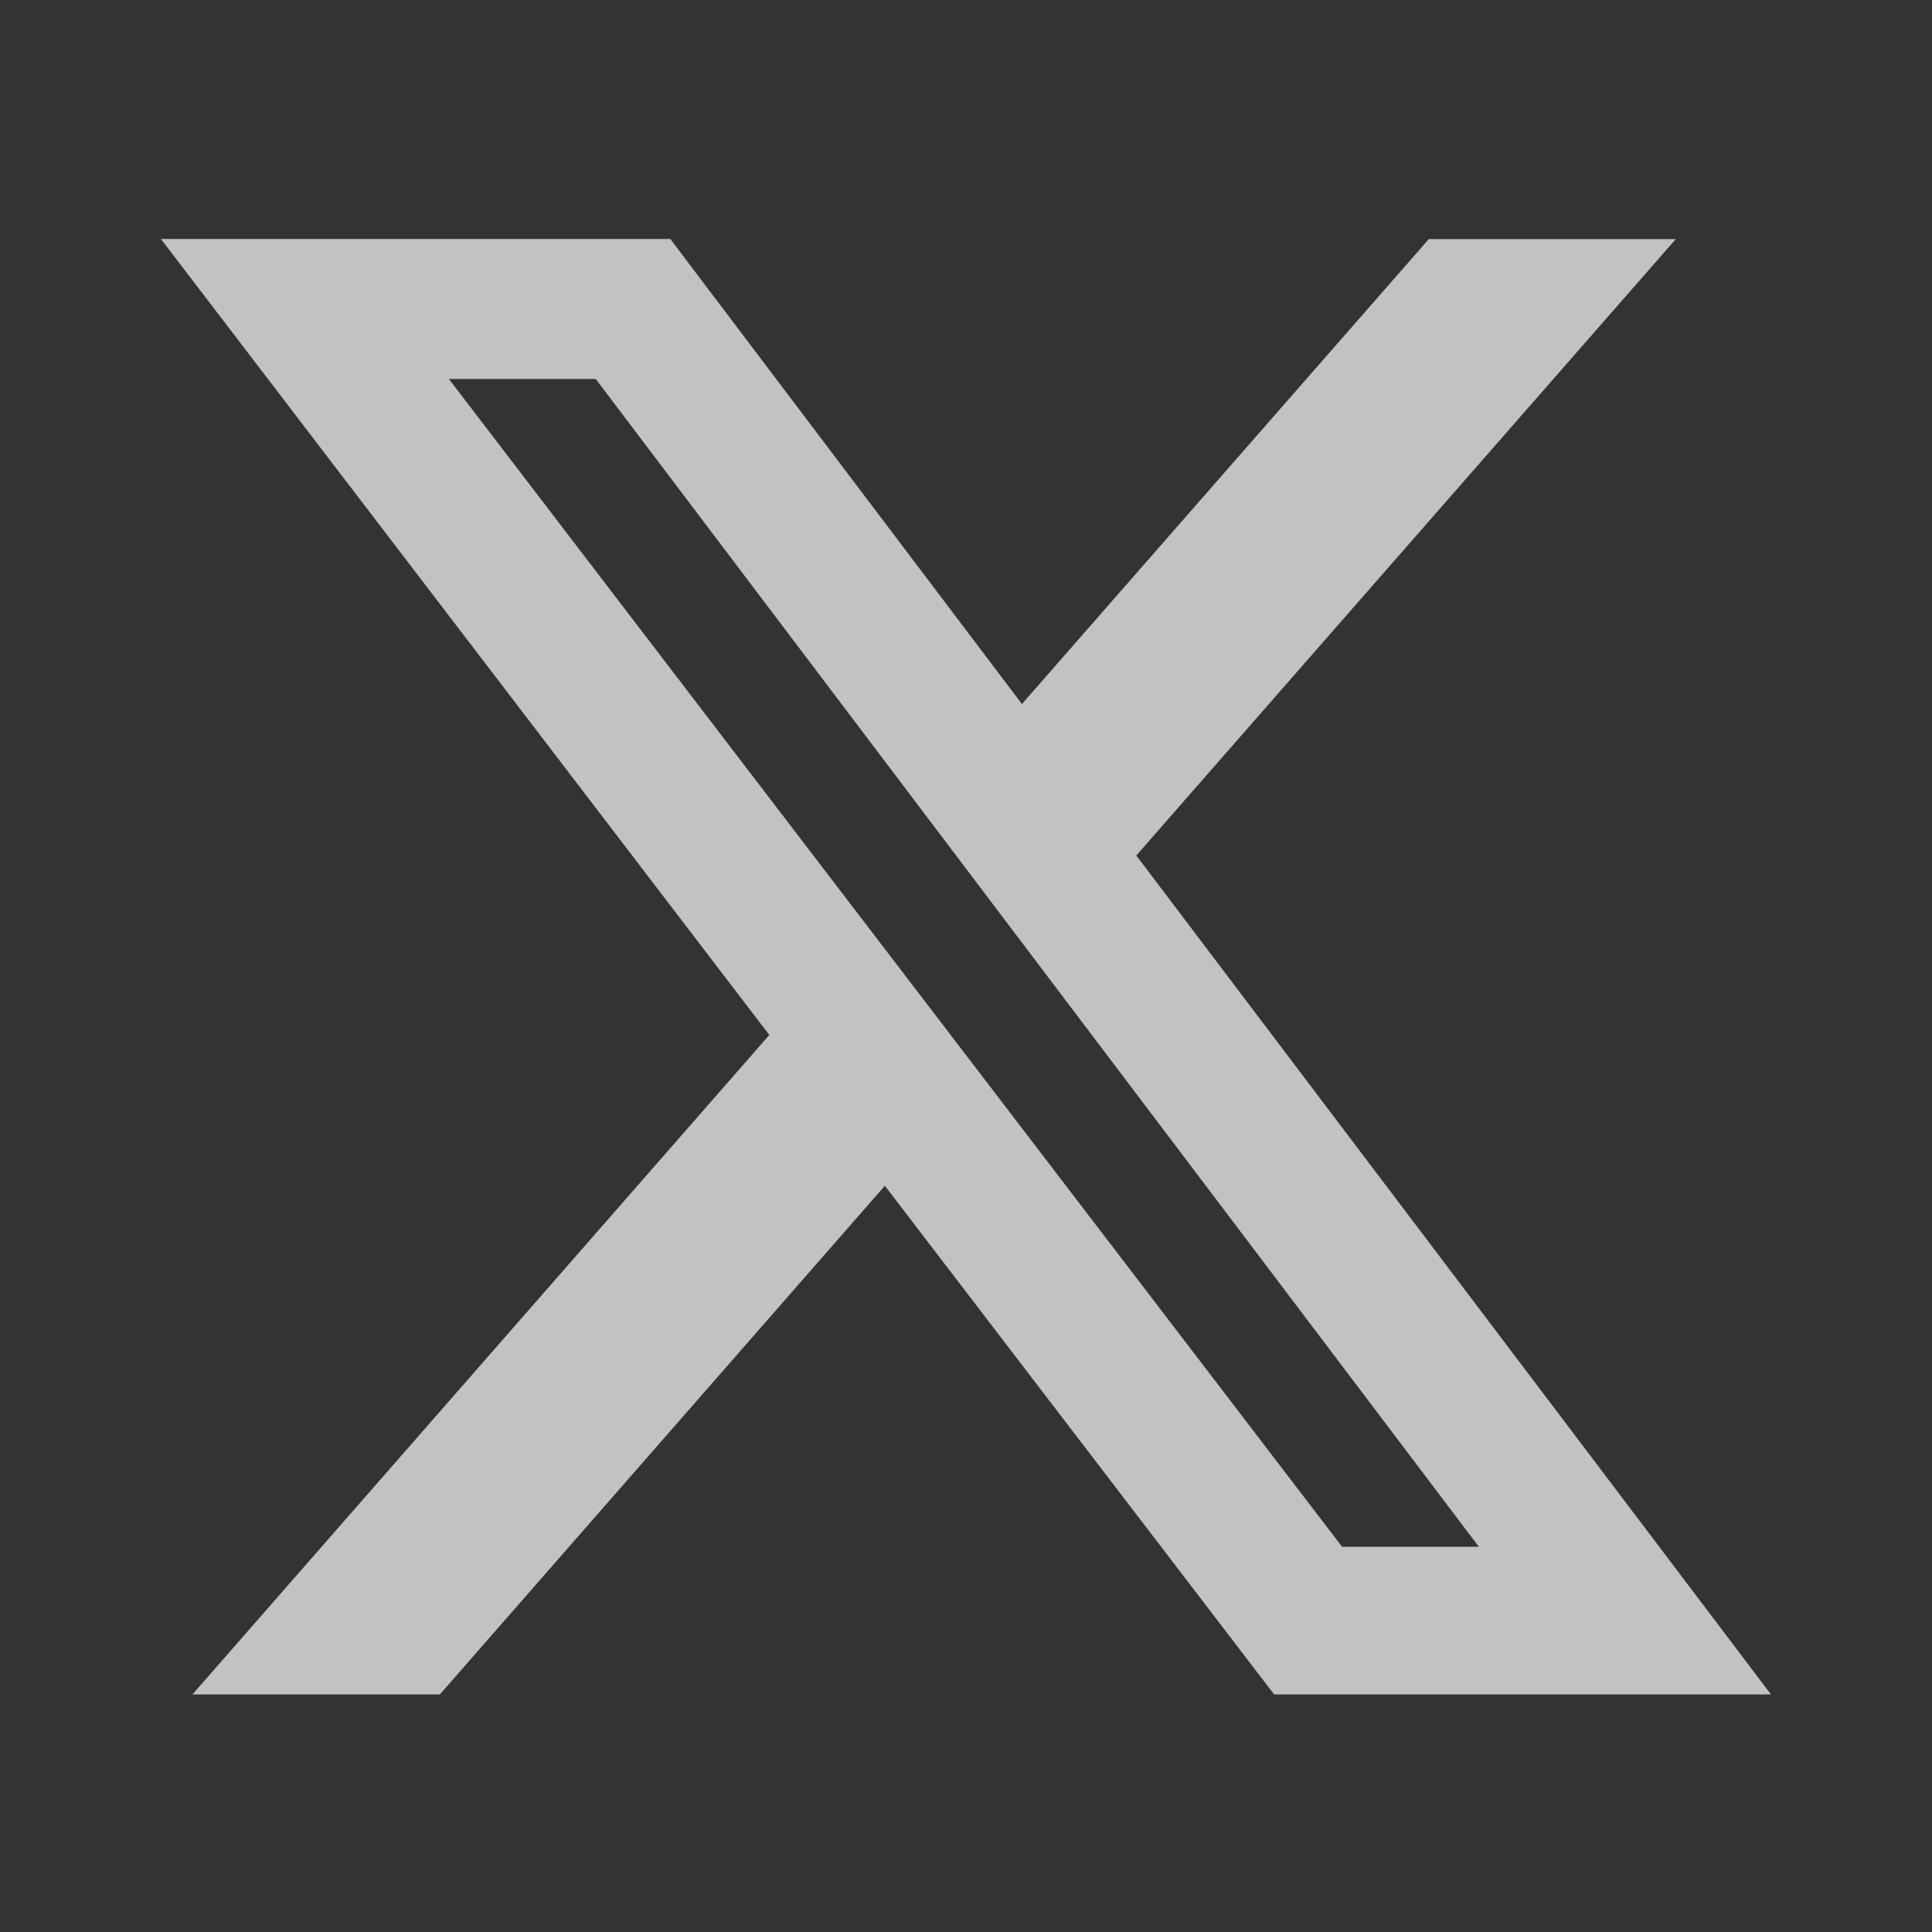 <svg width="20" height="20" viewBox="0 0 20 20" fill="none" xmlns="http://www.w3.org/2000/svg">
<rect x="0" y="0" width="20" height="20" fill="#333333" stroke="none"/>
<g opacity="0.7" clip-path="url(#clip0_292_6659)">
<g clip-path="url(#clip1_292_6659)">
<path d="M14.791 2.475H17.348L11.763 8.856L18.333 17.541H13.19L9.16 12.275L4.553 17.541H1.992L7.964 10.714L1.666 2.474H6.939L10.579 7.288L14.791 2.475ZM13.893 16.012H15.309L6.167 3.923H4.647L13.893 16.012Z" fill="white"/>
</g>
</g>
<defs>
<clipPath id="clip0_292_6659">
<rect width="20" height="20" fill="white" transform="translate(0 0.008)"/>
</clipPath>
<clipPath id="clip1_292_6659">
<rect width="20" height="20" fill="white" transform="translate(0 0.008)"/>
</clipPath>
</defs>
</svg>

